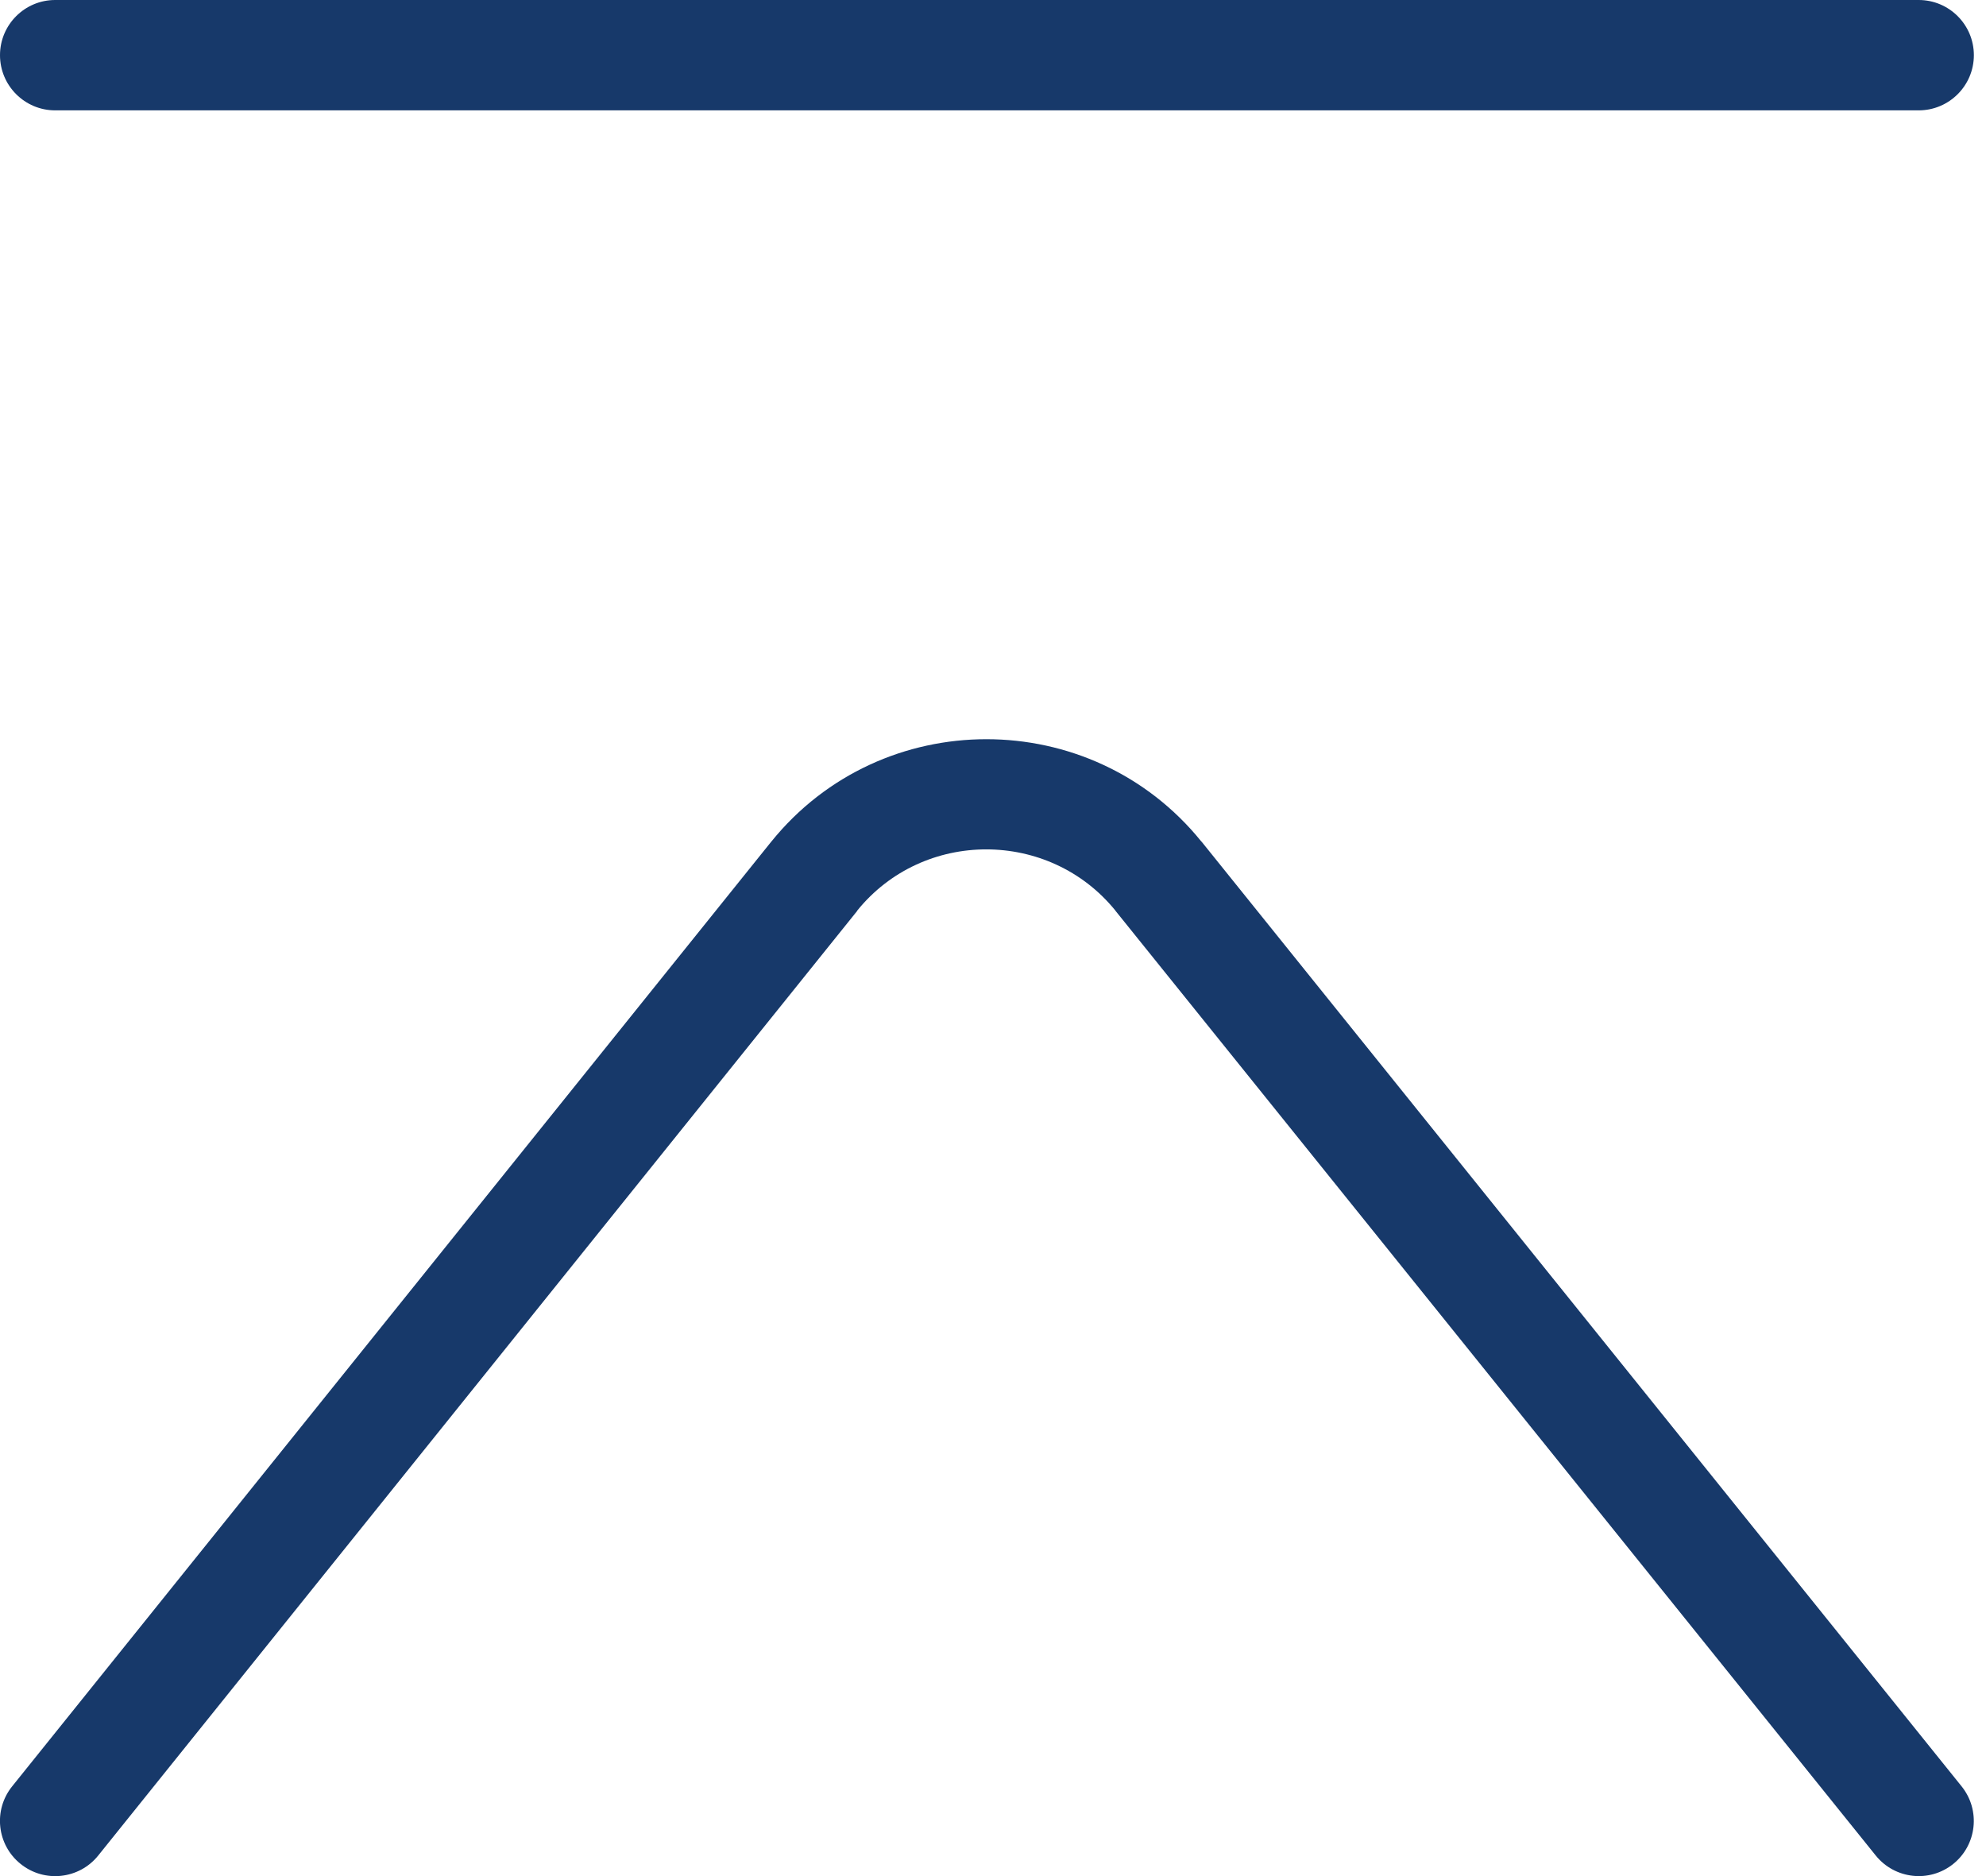 <svg width="18" height="17" viewBox="0 0 18 17" fill="none" xmlns="http://www.w3.org/2000/svg">
<path d="M6.991 7.626C7.991 6.389 9.889 6.389 10.889 7.626H10.89L17.779 16.187C17.952 16.402 17.918 16.717 17.703 16.89C17.488 17.063 17.174 17.028 17.001 16.814L10.11 8.253V8.252C9.51 7.512 8.368 7.511 7.769 8.252L7.77 8.253L0.89 16.814C0.717 17.029 0.402 17.063 0.187 16.89C-0.029 16.717 -0.063 16.402 0.11 16.187L6.99 7.627L6.991 7.626Z" fill="#17396A"/>
<path d="M17.39 0C17.666 0 17.89 0.224 17.89 0.5C17.89 0.776 17.666 1 17.39 1H0.5C0.224 1 0 0.776 0 0.5C0 0.224 0.224 0 0.5 0H17.39Z" fill="#17396A"/>
</svg>
